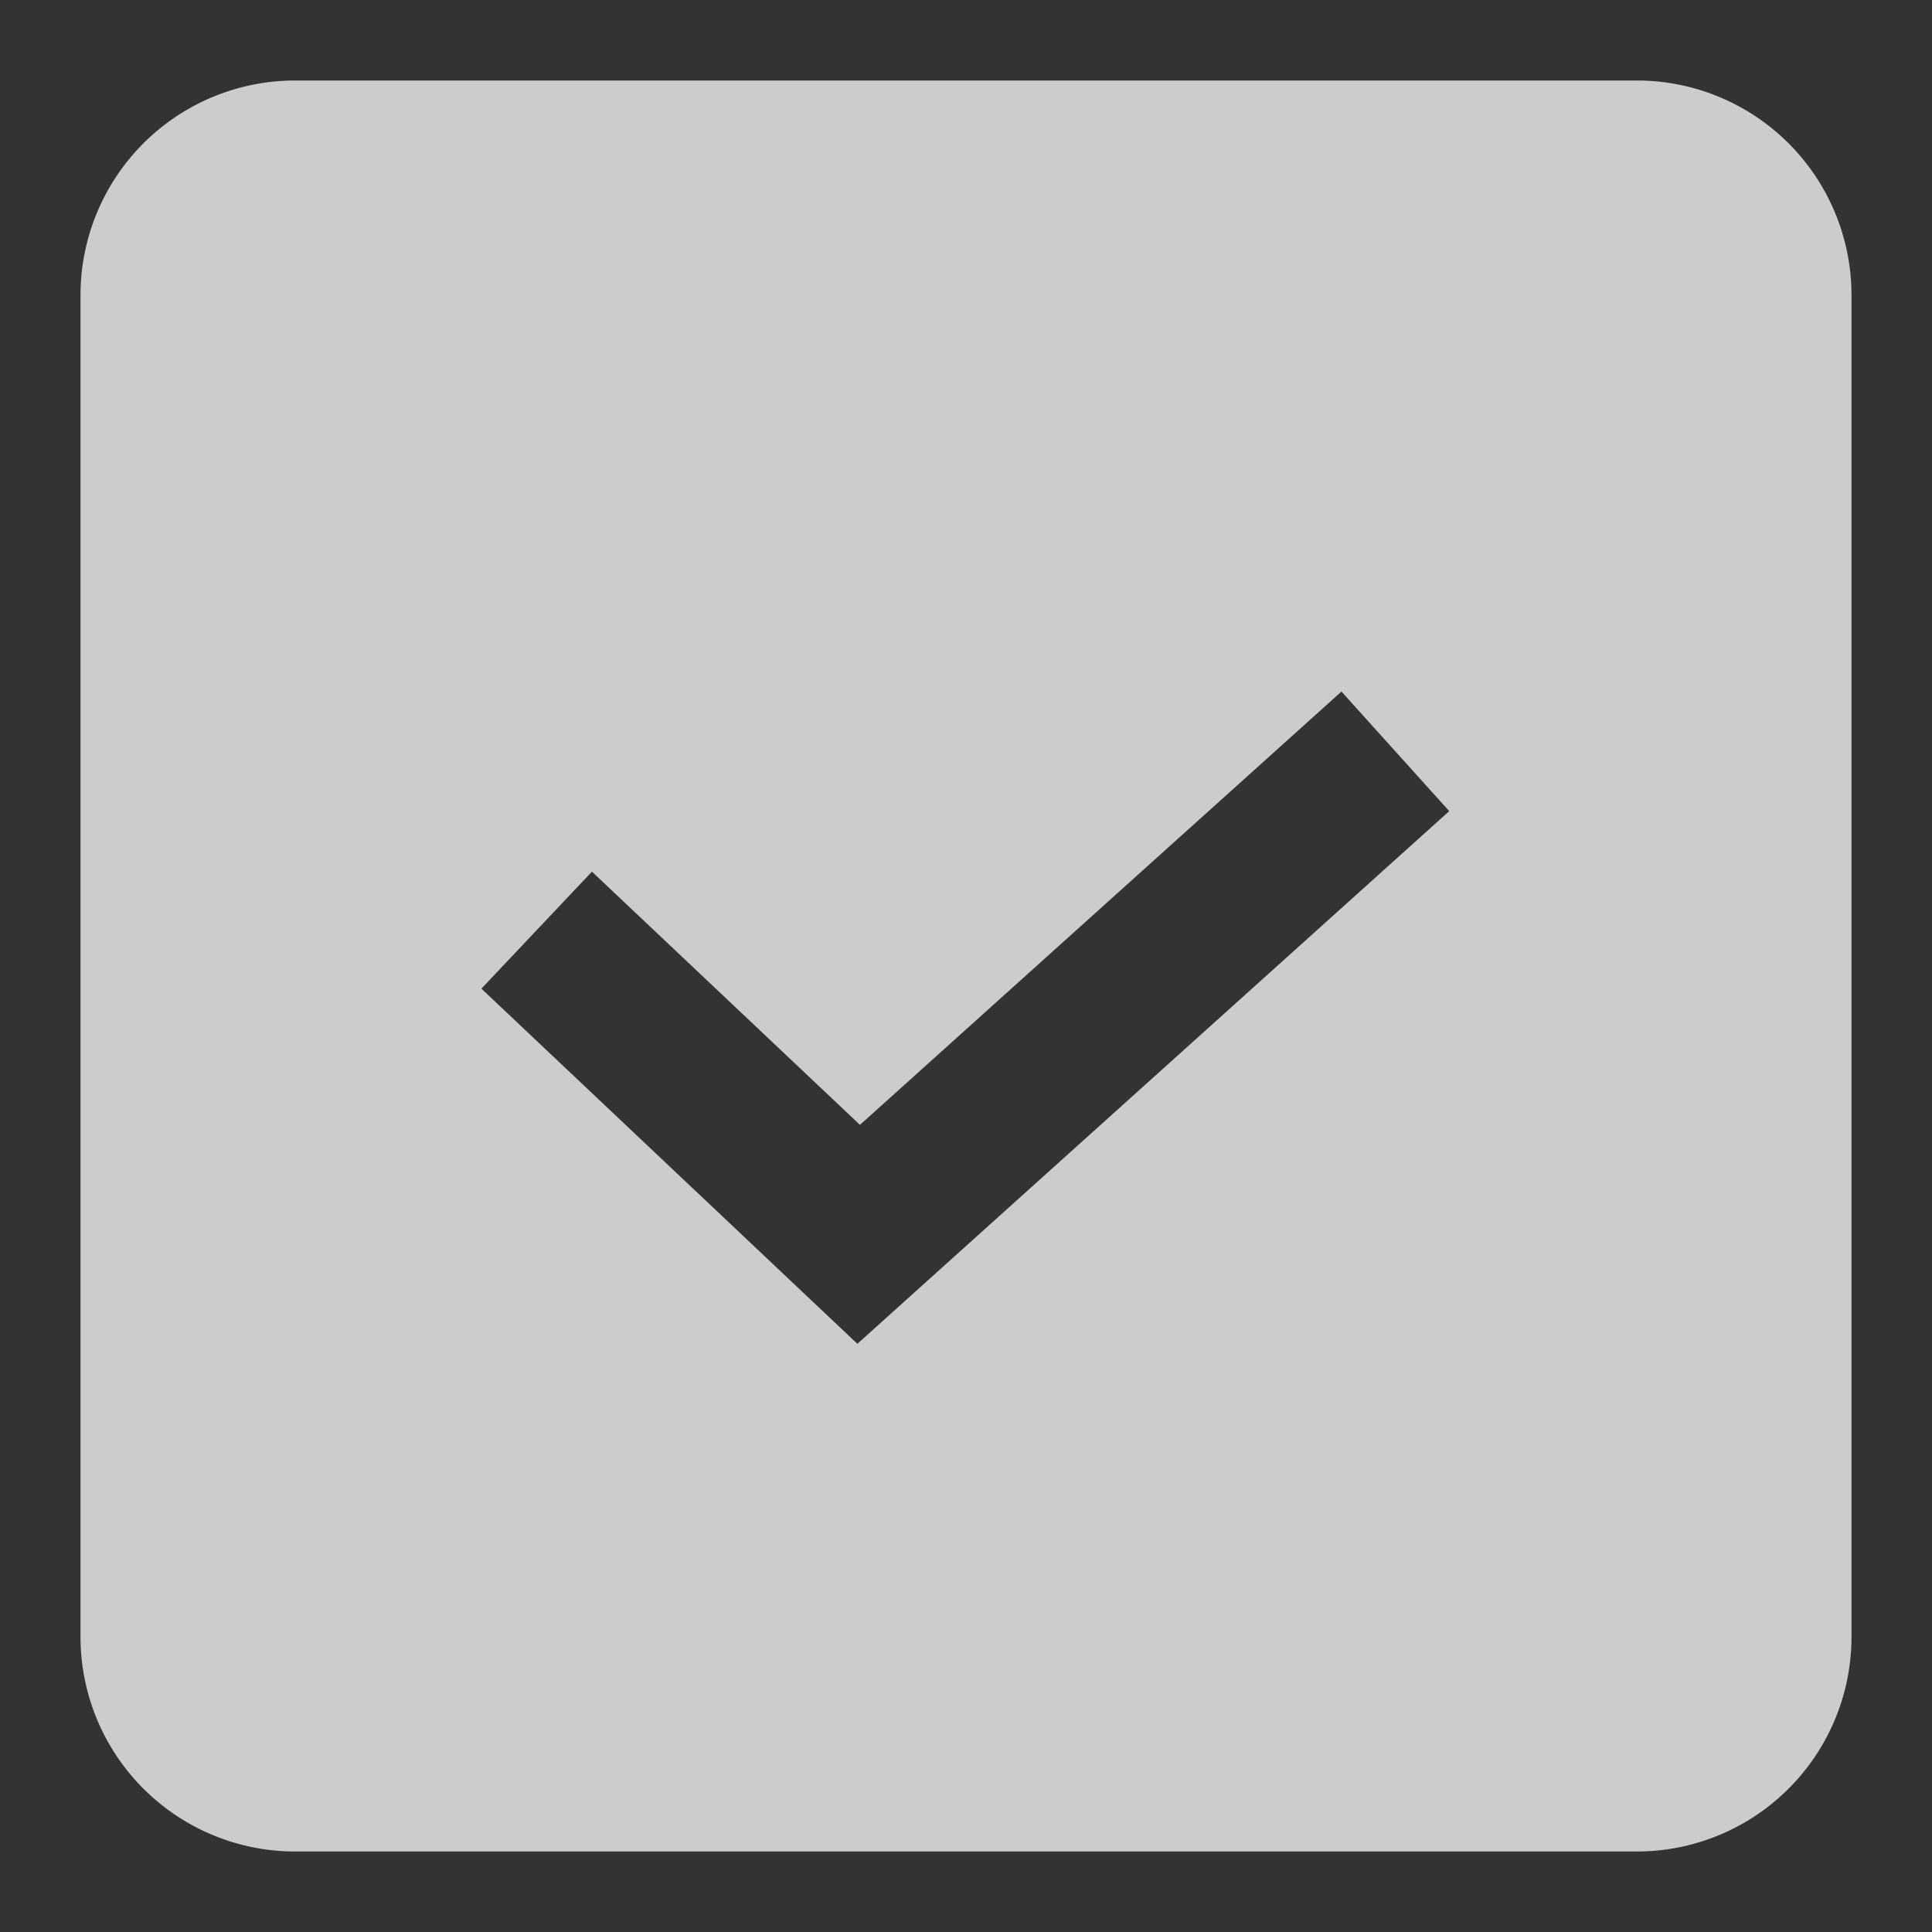 <svg width="18" height="18" viewBox="0 0 18 18" fill="none" xmlns="http://www.w3.org/2000/svg"><rect x="0" y="0" width="18" height="18" fill="#333333" stroke="none"/><path fill-rule="evenodd" clip-rule="evenodd" d="M2.75.75a2 2 0 00-2 2v12.5a2 2 0 002 2h12.5a2 2 0 002-2V2.75a2 2 0 00-2-2H2.75zm5.752 11.307l5-4.5-1.004-1.114-4.486 4.037-2.497-2.359-1.03 1.09 3 2.834.503.475.514-.463z" fill="#fff" fill-opacity=".75"/></svg>